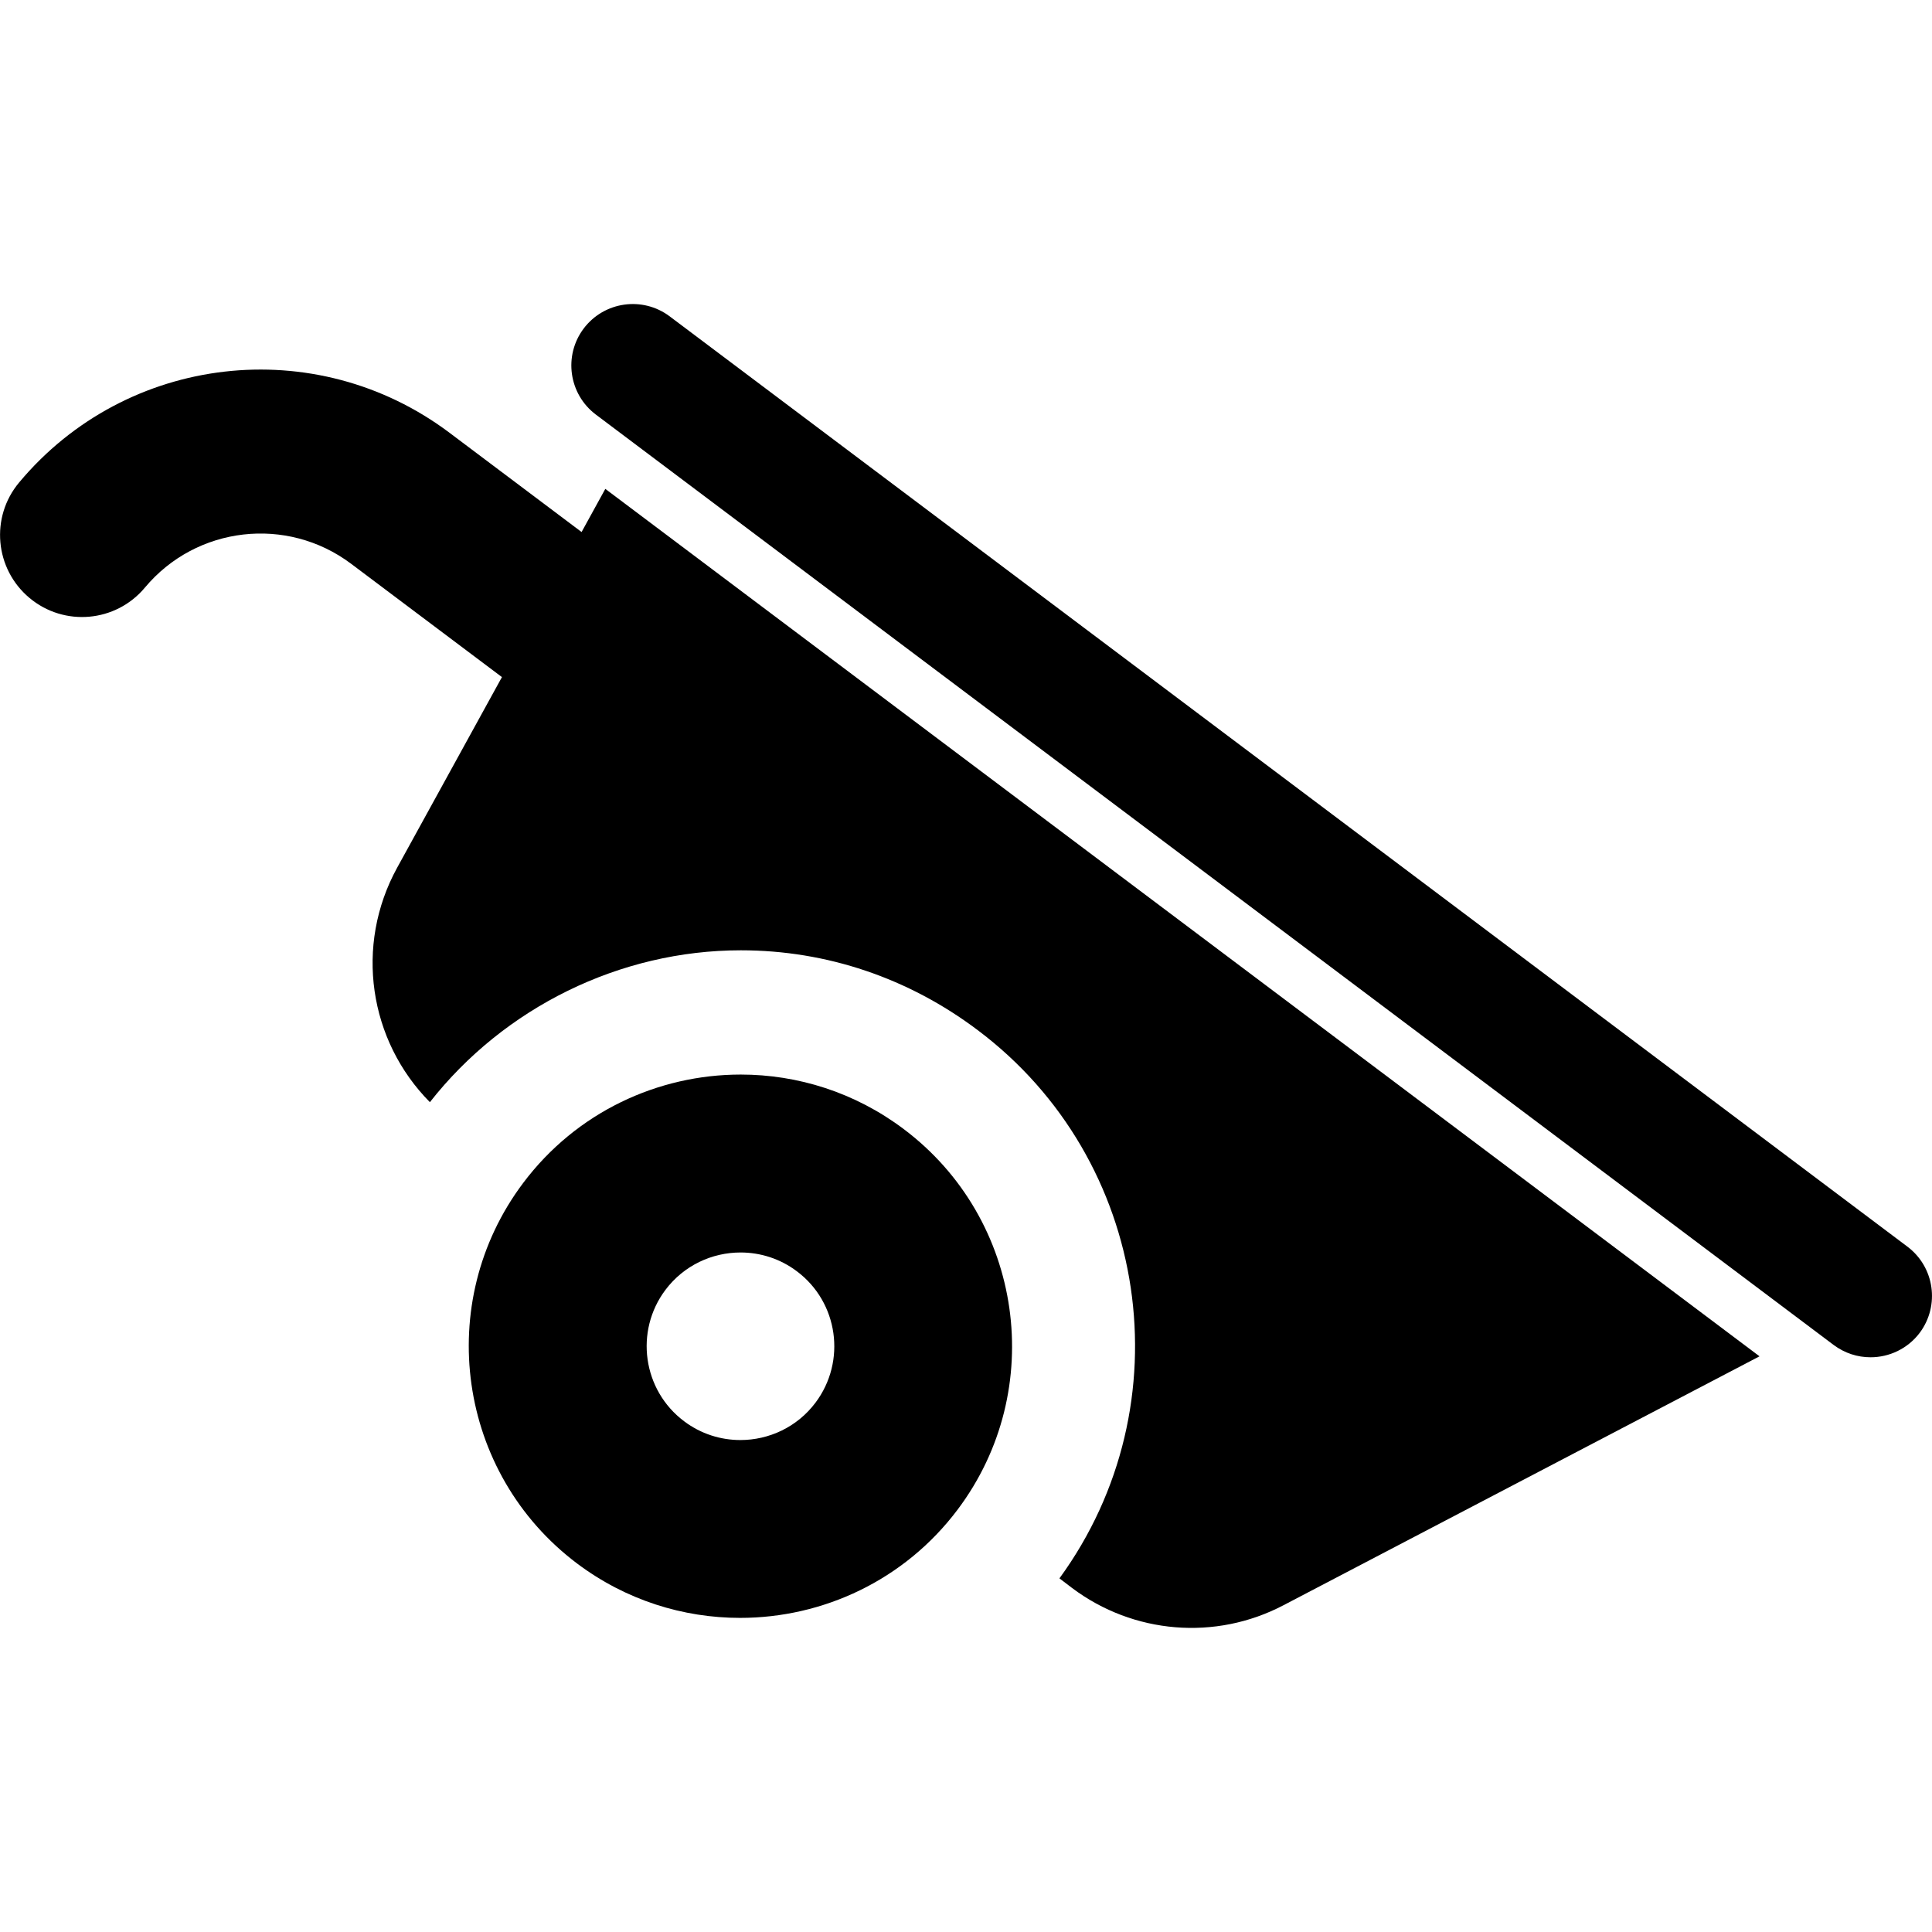 <?xml version="1.0" encoding="iso-8859-1"?>
<!-- Uploaded to: SVG Repo, www.svgrepo.com, Generator: SVG Repo Mixer Tools -->
<!DOCTYPE svg PUBLIC "-//W3C//DTD SVG 1.1//EN" "http://www.w3.org/Graphics/SVG/1.1/DTD/svg11.dtd">
<svg fill="#000000" version="1.1" id="Capa_1" xmlns="http://www.w3.org/2000/svg" xmlns:xlink="http://www.w3.org/1999/xlink" 
	 width="800px" height="800px" viewBox="0 0 46.332 46.333"
	 xml:space="preserve">
<g>
	<g>
		<g>
			<path d="M13.947,12.759l-3.167-2.38C7.568,7.964,3.034,8.487,0.458,11.571c-0.696,0.832-0.585,2.071,0.248,2.768
				c0.834,0.698,2.073,0.586,2.769-0.248c1.234-1.476,3.407-1.726,4.946-0.57l3.616,2.717l-2.513,4.571
				c-1.027,1.87-0.677,4.146,0.785,5.623c1.783-2.271,4.556-3.642,7.458-3.642l0,0c2.064,0,4.028,0.67,5.679,1.914
				c4.135,3.105,5,8.982,1.961,13.148l0.303,0.231c1.47,1.104,3.441,1.268,5.069,0.414l11.417-5.97l-27.68-20.803L13.947,12.759z"/>
			<path d="M45.743,29.897L16.06,7.587c-0.65-0.489-1.574-0.357-2.063,0.292c-0.489,0.651-0.358,1.574,0.293,2.064l29.684,22.312
				c0.267,0.199,0.575,0.295,0.885,0.295c0.447,0,0.89-0.203,1.18-0.588C46.524,31.311,46.395,30.387,45.743,29.897z"/>
			<path d="M21.672,27.077c-1.171-0.881-2.544-1.307-3.908-1.307c-1.98,0-3.938,0.896-5.218,2.6
				c-2.159,2.873-1.578,6.967,1.295,9.127c1.171,0.879,2.544,1.303,3.908,1.303c1.98,0,3.938-0.896,5.217-2.598
				C25.125,33.329,24.544,29.235,21.672,27.077z M19.557,33.638c-0.441,0.588-1.118,0.897-1.802,0.897
				c-0.471,0-0.946-0.146-1.35-0.451c-0.992-0.744-1.192-2.158-0.447-3.15c0.442-0.588,1.118-0.897,1.802-0.897
				c0.471,0,0.946,0.146,1.35,0.451C20.103,31.231,20.302,32.645,19.557,33.638z"/>
		</g>
	</g>
</g>
</svg>